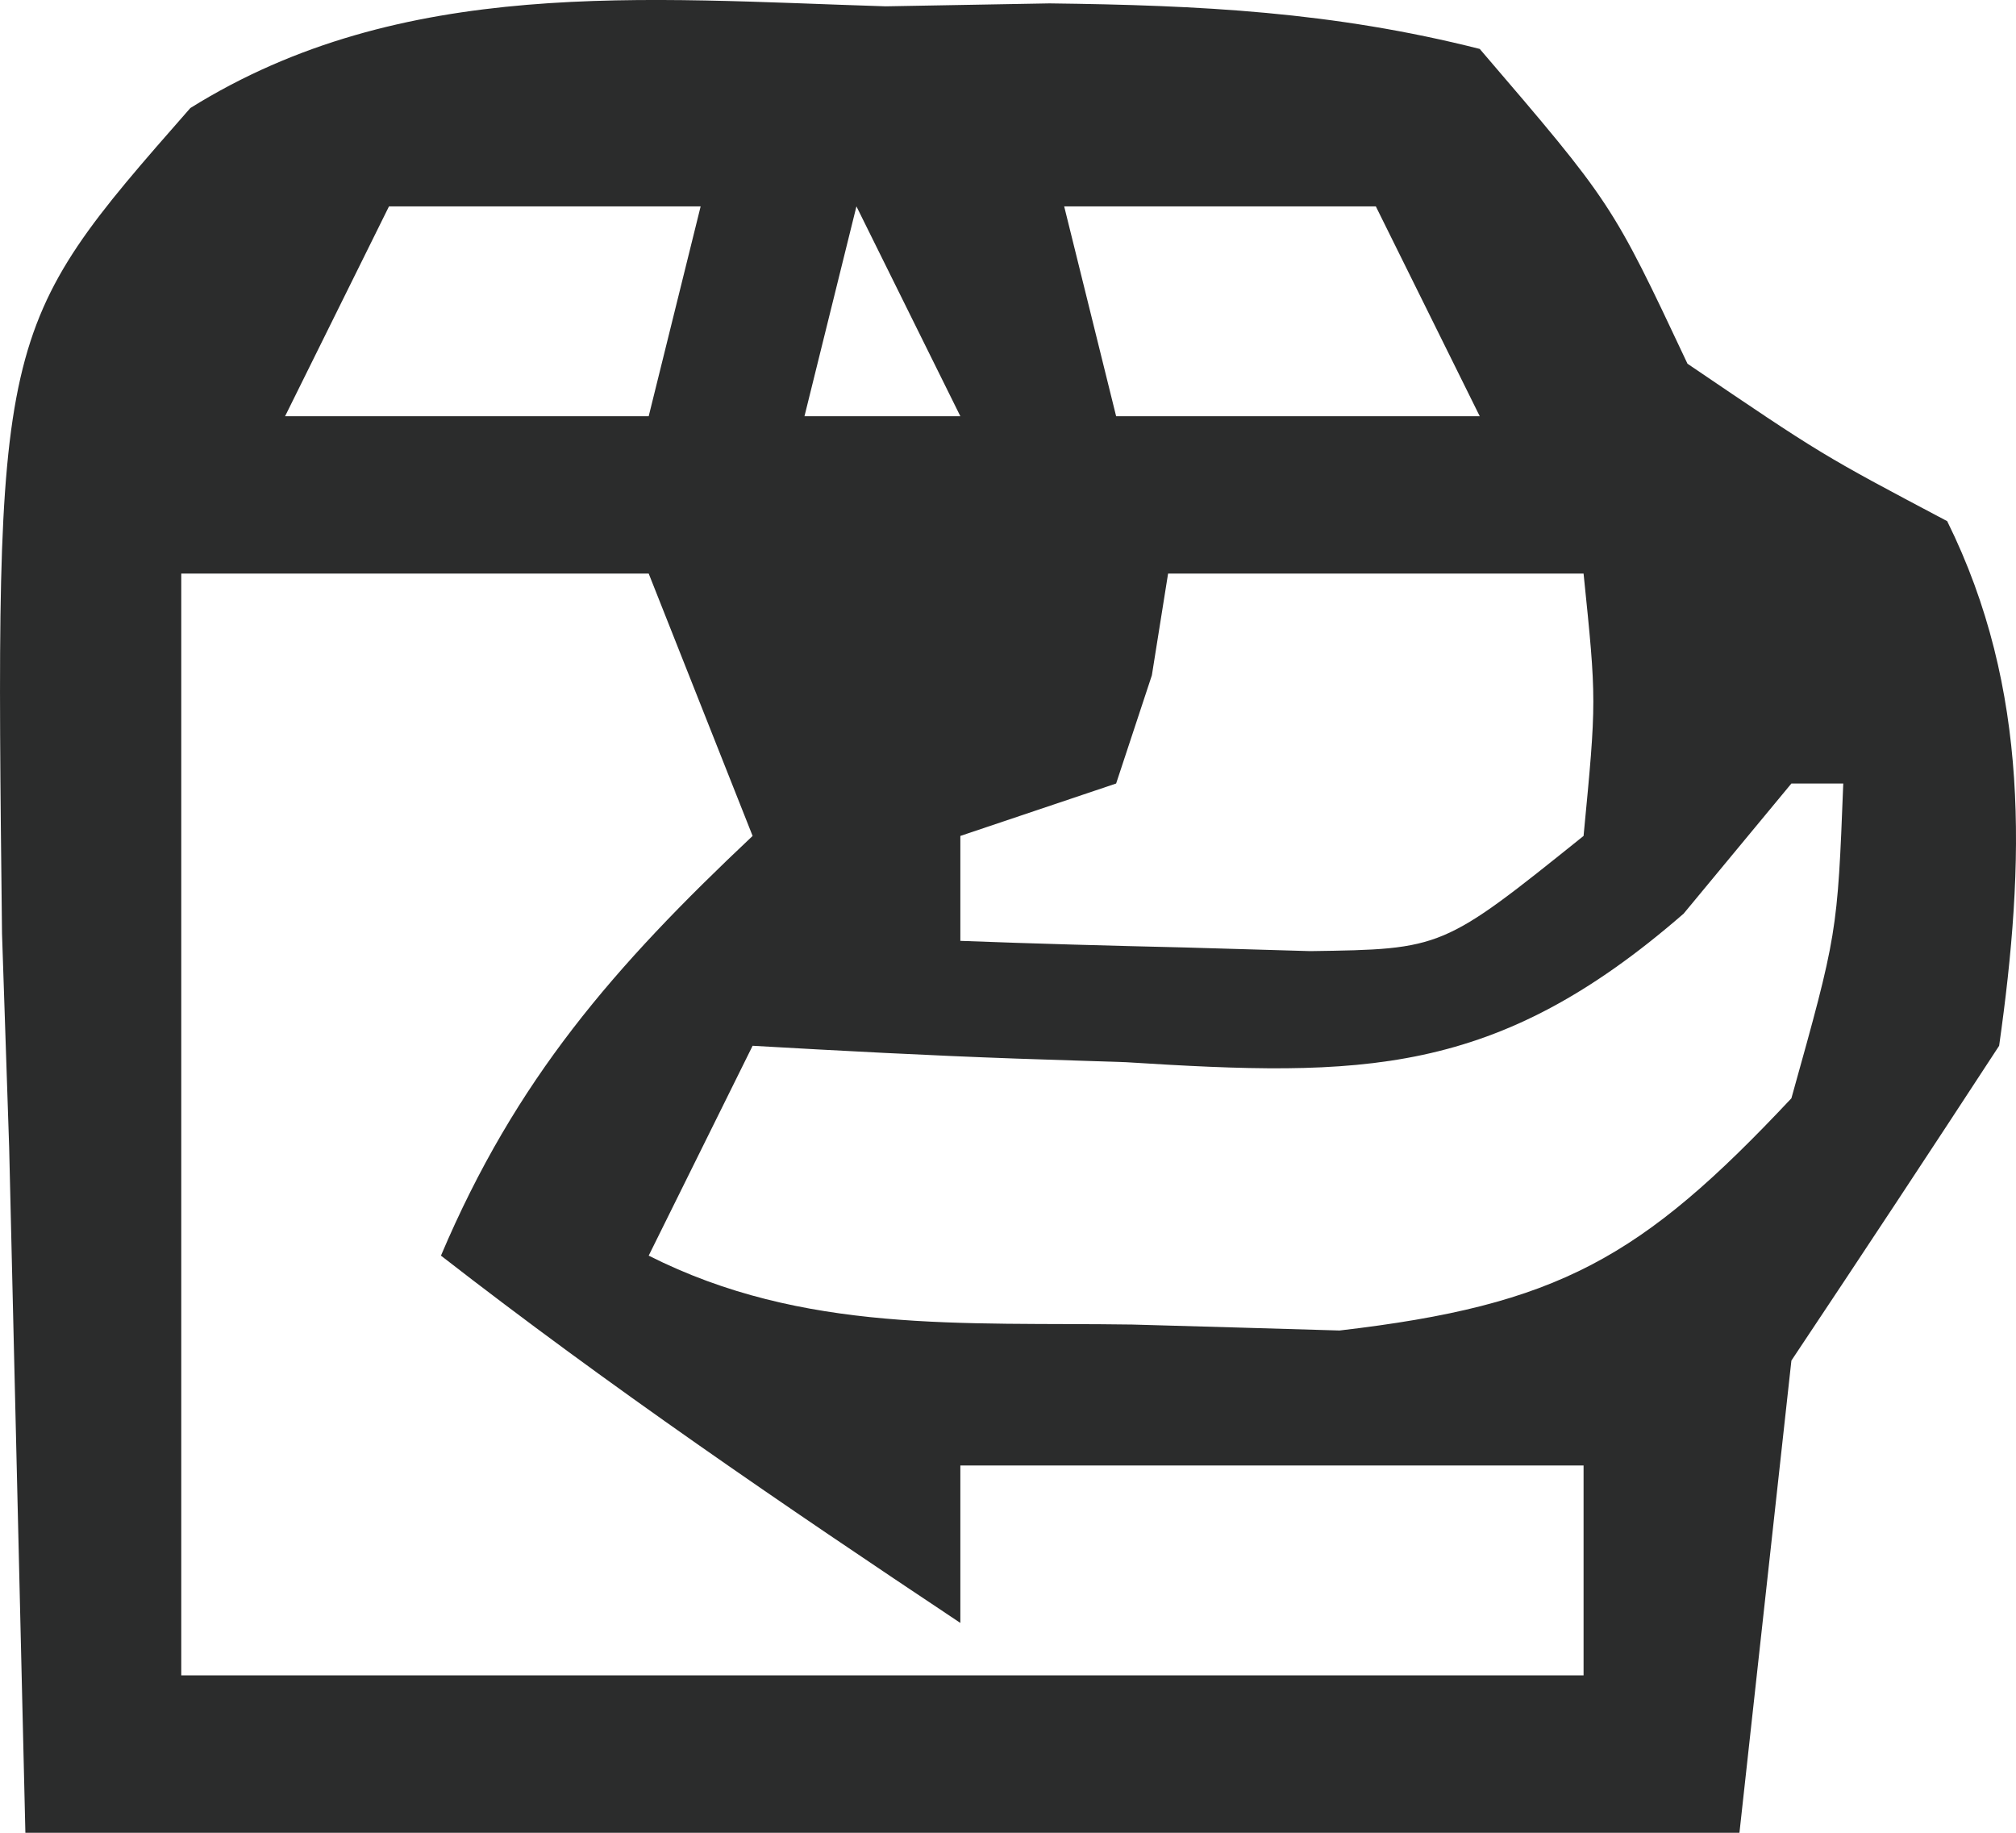 <svg xmlns="http://www.w3.org/2000/svg" fill="none" viewBox="0 0 22 20" height="20" width="22">
<path fill="#2B2C2C" d="M9.665 0.069C10.255 0.058 10.845 0.048 11.453 0.037C13.099 0.057 14.551 0.129 16.148 0.534C17.591 2.218 17.591 2.218 18.415 3.969C19.88 4.963 19.88 4.963 21.249 5.687C22.157 7.522 22.098 9.421 21.816 11.412C21.066 12.561 20.31 13.706 19.549 14.847C19.361 16.548 19.174 18.248 18.982 20C12.809 20 6.637 20 0.277 20C0.219 17.532 0.16 15.064 0.1 12.521C0.074 11.751 0.049 10.98 0.022 10.187C-0.053 3.606 -0.053 3.606 2.077 1.179C4.392 -0.264 7.033 -0.012 9.665 0.069ZM4.245 2.252C3.871 3.008 3.497 3.763 3.111 4.542C4.421 4.542 5.73 4.542 7.079 4.542C7.266 3.786 7.453 3.03 7.646 2.252C6.523 2.252 5.401 2.252 4.245 2.252ZM9.346 2.252C9.159 3.008 8.972 3.763 8.779 4.542C9.34 4.542 9.902 4.542 10.48 4.542C10.106 3.786 9.732 3.03 9.346 2.252ZM11.613 2.252C11.8 3.008 11.987 3.763 12.18 4.542C13.489 4.542 14.799 4.542 16.148 4.542C15.774 3.786 15.4 3.03 15.014 2.252C13.892 2.252 12.77 2.252 11.613 2.252ZM1.978 6.259C1.978 10.227 1.978 14.195 1.978 18.282C7.028 18.282 12.078 18.282 17.281 18.282C17.281 17.527 17.281 16.771 17.281 15.992C15.037 15.992 12.792 15.992 10.48 15.992C10.48 16.559 10.48 17.126 10.48 17.71C8.548 16.424 6.645 15.127 4.812 13.702C5.629 11.775 6.701 10.547 8.213 9.122C7.838 8.177 7.464 7.233 7.079 6.259C5.396 6.259 3.712 6.259 1.978 6.259ZM12.747 6.259C12.688 6.626 12.63 6.992 12.57 7.369C12.441 7.758 12.313 8.148 12.18 8.55C11.619 8.739 11.058 8.927 10.48 9.122C10.48 9.5 10.48 9.878 10.48 10.267C11.294 10.298 12.109 10.32 12.924 10.339C13.605 10.359 13.605 10.359 14.299 10.379C15.742 10.358 15.742 10.358 17.281 9.122C17.423 7.643 17.423 7.643 17.281 6.259C15.785 6.259 14.289 6.259 12.747 6.259ZM19.549 8.55C19.161 9.018 18.773 9.487 18.373 9.97C16.318 11.757 14.862 11.753 12.286 11.591C11.894 11.578 11.501 11.565 11.096 11.552C10.134 11.518 9.173 11.467 8.213 11.412C7.838 12.168 7.464 12.924 7.079 13.702C8.772 14.557 10.501 14.427 12.357 14.454C13.103 14.475 13.849 14.496 14.618 14.519C17.007 14.241 17.91 13.731 19.549 11.985C20.051 10.188 20.051 10.188 20.115 8.55C19.928 8.55 19.741 8.55 19.549 8.55Z"></path>
</svg>
